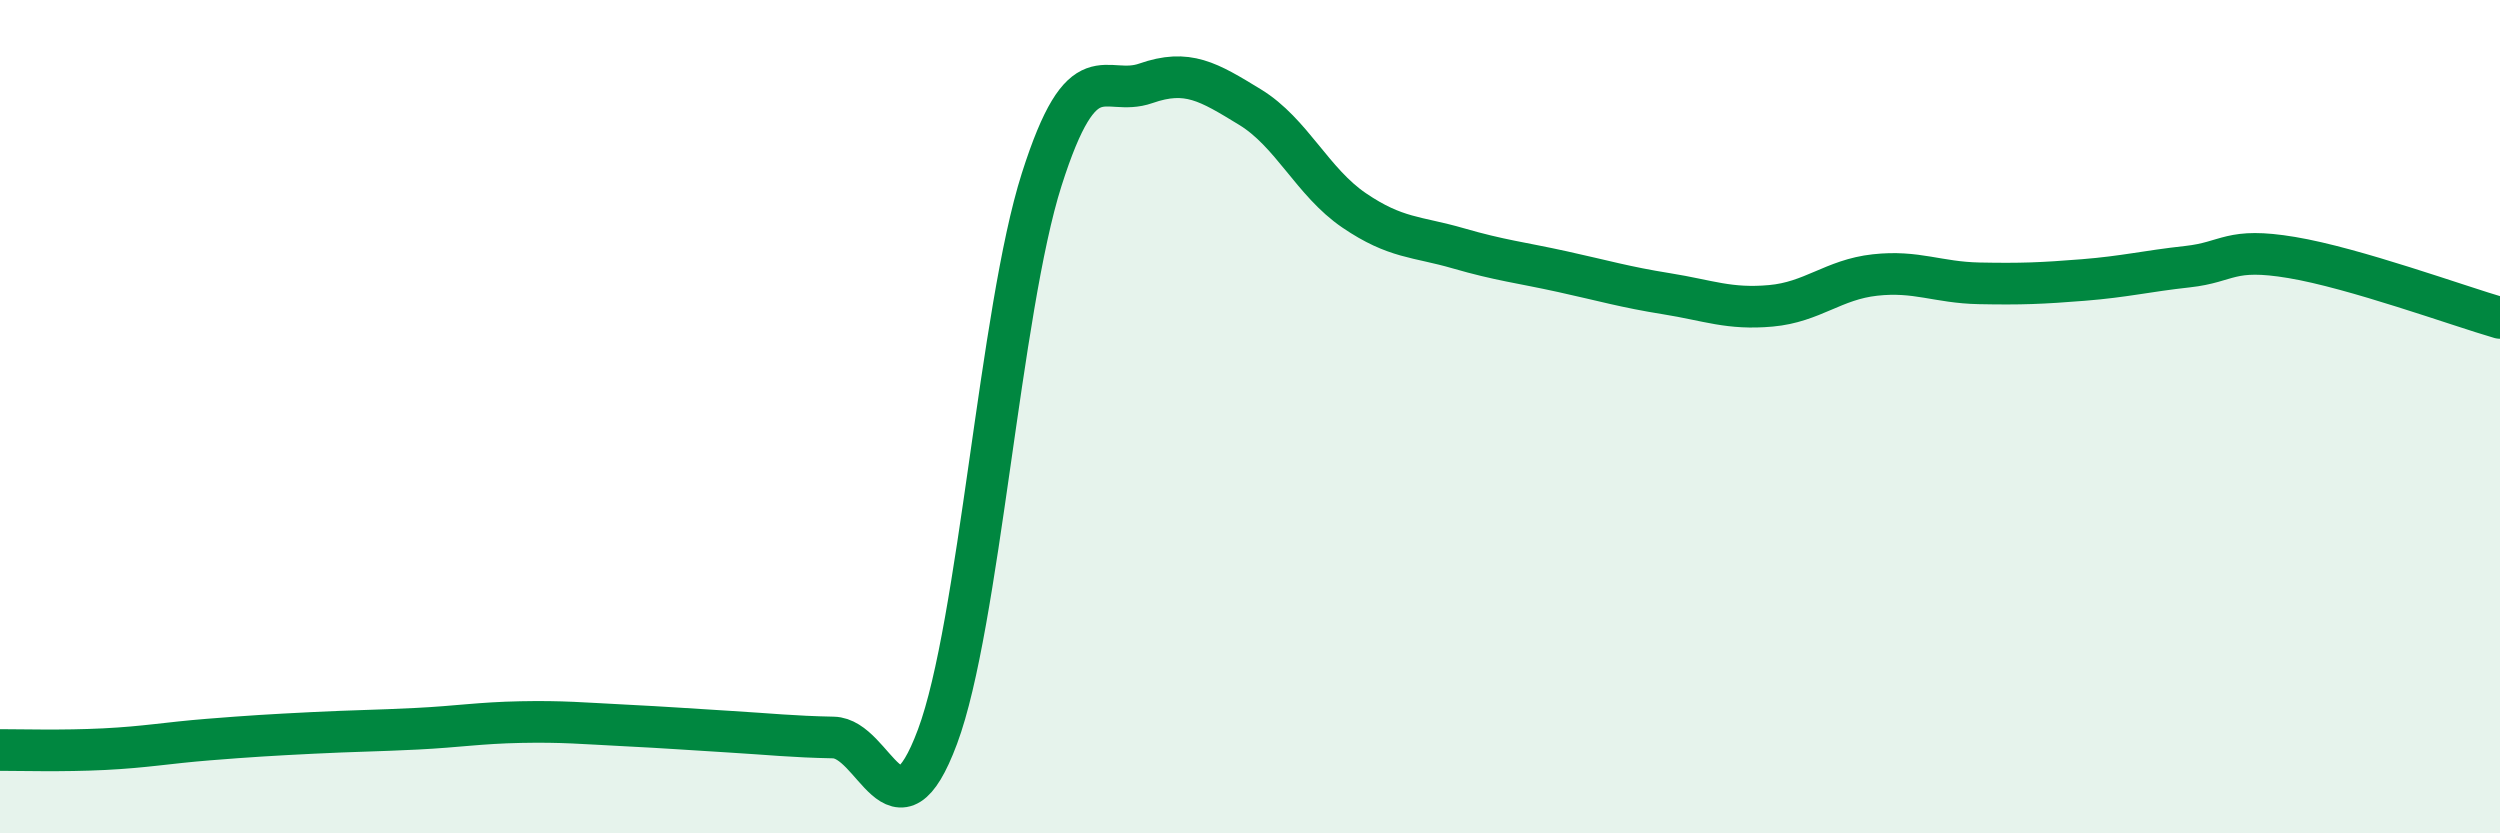 
    <svg width="60" height="20" viewBox="0 0 60 20" xmlns="http://www.w3.org/2000/svg">
      <path
        d="M 0,18 C 0.5,18 1.5,18.03 2.5,17.98 C 3.5,17.93 4,17.83 5,17.75 C 6,17.67 6.5,17.64 7.5,17.59 C 8.5,17.54 9,17.54 10,17.49 C 11,17.44 11.5,17.35 12.5,17.33 C 13.5,17.31 14,17.36 15,17.41 C 16,17.46 16.5,17.5 17.5,17.56 C 18.5,17.62 19,17.68 20,17.7 C 21,17.72 21.5,20.36 22.5,17.68 C 23.5,15 24,7.45 25,4.31 C 26,1.17 26.5,2.35 27.5,2 C 28.5,1.65 29,1.96 30,2.57 C 31,3.18 31.5,4.37 32.5,5.05 C 33.5,5.73 34,5.67 35,5.96 C 36,6.25 36.5,6.3 37.5,6.52 C 38.5,6.74 39,6.89 40,7.05 C 41,7.21 41.5,7.43 42.5,7.34 C 43.5,7.25 44,6.71 45,6.6 C 46,6.49 46.5,6.78 47.5,6.8 C 48.5,6.82 49,6.8 50,6.72 C 51,6.64 51.5,6.51 52.5,6.4 C 53.5,6.29 53.5,5.93 55,6.18 C 56.5,6.43 59,7.34 60,7.63L60 20L0 20Z"
        fill="#008740"
        opacity="0.1"
        stroke-linecap="round"
        stroke-linejoin="round"
      />
      <path
        d="M 0,18 C 0.5,18 1.5,18.03 2.5,17.98 C 3.5,17.93 4,17.83 5,17.75 C 6,17.67 6.5,17.64 7.5,17.59 C 8.5,17.54 9,17.54 10,17.49 C 11,17.44 11.5,17.35 12.5,17.33 C 13.5,17.31 14,17.36 15,17.41 C 16,17.46 16.5,17.5 17.5,17.56 C 18.5,17.62 19,17.68 20,17.7 C 21,17.72 21.5,20.36 22.5,17.68 C 23.5,15 24,7.45 25,4.31 C 26,1.17 26.5,2.35 27.5,2 C 28.5,1.65 29,1.96 30,2.57 C 31,3.18 31.5,4.37 32.5,5.05 C 33.5,5.73 34,5.67 35,5.96 C 36,6.25 36.5,6.3 37.5,6.52 C 38.5,6.74 39,6.89 40,7.05 C 41,7.21 41.5,7.43 42.5,7.34 C 43.5,7.25 44,6.71 45,6.6 C 46,6.49 46.5,6.78 47.5,6.8 C 48.5,6.82 49,6.8 50,6.72 C 51,6.64 51.5,6.51 52.5,6.4 C 53.5,6.29 53.5,5.93 55,6.18 C 56.5,6.43 59,7.34 60,7.63"
        stroke="#008740"
        stroke-width="1"
        fill="none"
        stroke-linecap="round"
        stroke-linejoin="round"
      />
    </svg>
  